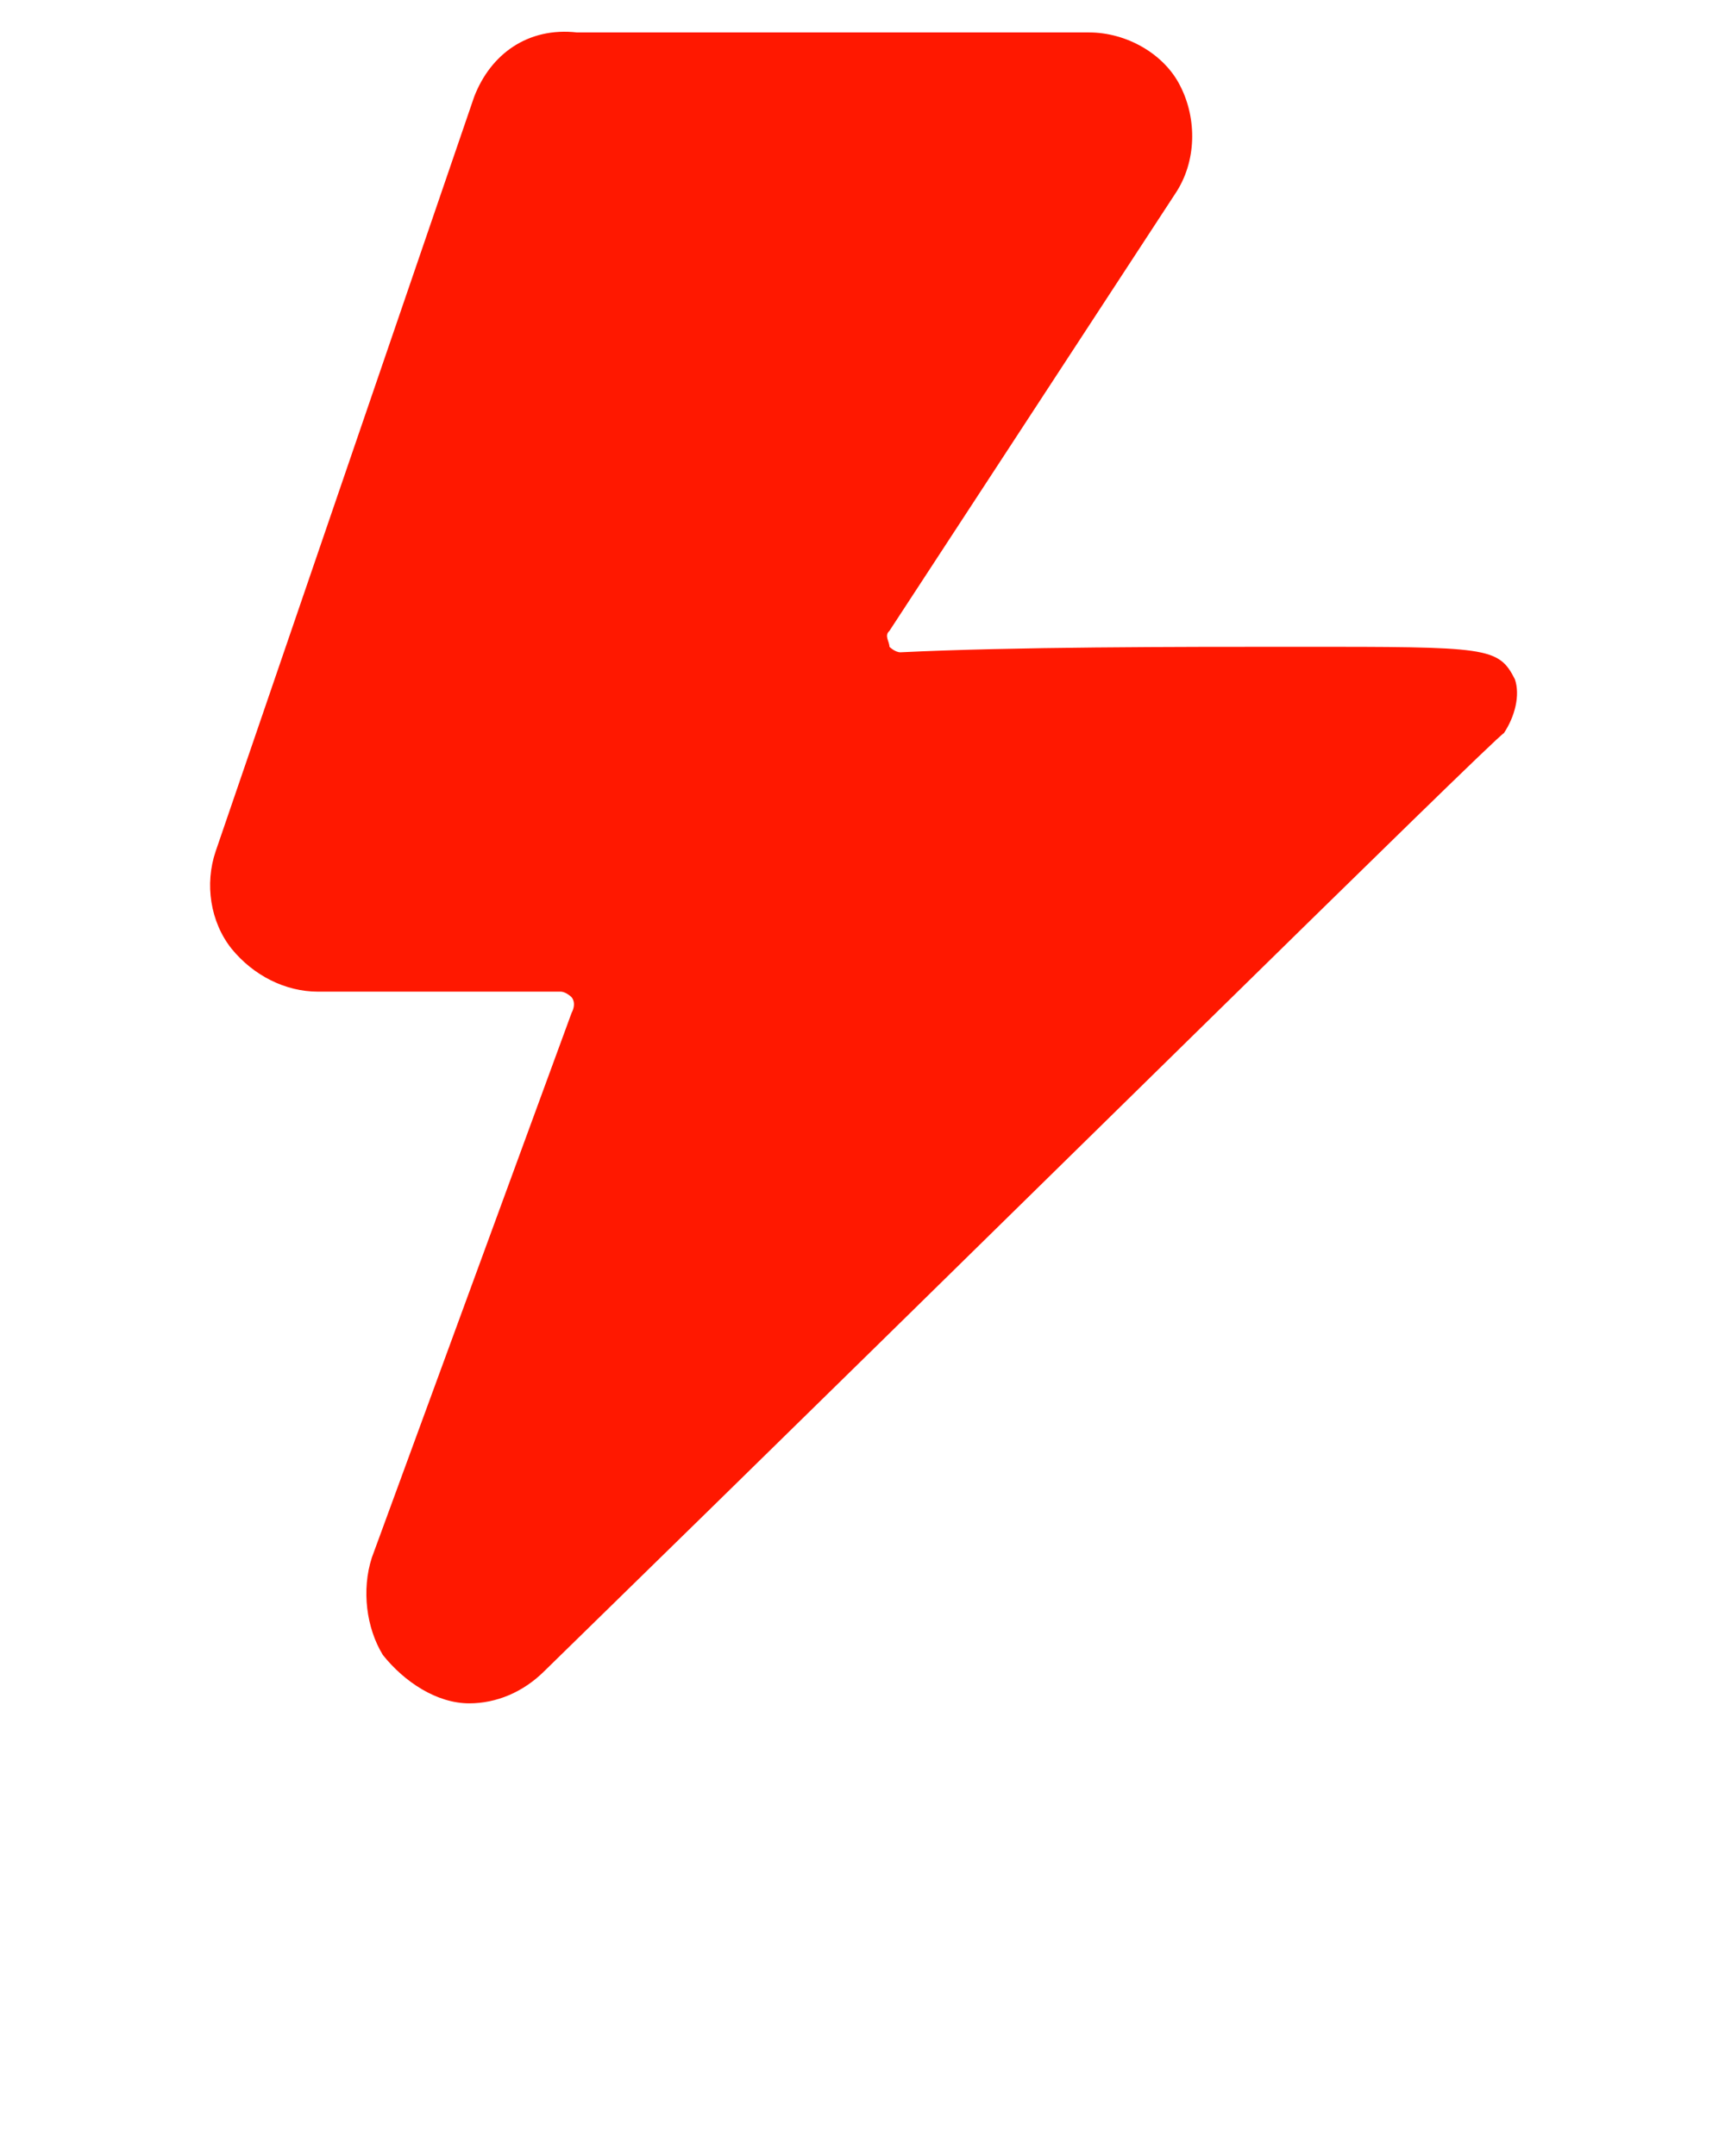 <svg xmlns="http://www.w3.org/2000/svg" xmlns:xlink="http://www.w3.org/1999/xlink" width="16pt" height="20pt" viewBox="0 0 16 20" version="1.1">
<g id="surface1">
<path style=" stroke:none;fill-rule:nonzero;fill:rgb(100%,9.412%,0%);fill-opacity:1;" d="M 14.051 6.301 C 13.898 6 13.801 6 12.051 6 C 10.898 6 9.398 6 8.352 6.051 C 8.301 6.051 8.25 6 8.25 6 C 8.25 5.949 8.199 5.898 8.25 5.852 L 10.898 1.801 C 11.102 1.5 11.102 1.102 10.949 0.801 C 10.801 0.5 10.449 0.301 10.102 0.301 L 5.352 0.301 C 4.898 0.25 4.551 0.5 4.398 0.898 L 2 7.898 C 1.898 8.199 1.949 8.551 2.148 8.801 C 2.352 9.051 2.648 9.199 2.949 9.199 L 5.199 9.199 C 5.25 9.199 5.301 9.25 5.301 9.25 C 5.301 9.25 5.352 9.301 5.301 9.398 L 3.449 14.449 C 3.352 14.75 3.398 15.102 3.551 15.352 C 3.75 15.602 4.051 15.801 4.352 15.801 C 4.602 15.801 4.852 15.699 5.051 15.5 C 9.148 11.5 13.852 6.852 13.949 6.801 C 14.051 6.648 14.102 6.449 14.051 6.301 Z M 14.051 6.301 "/>
</g>
</svg>
